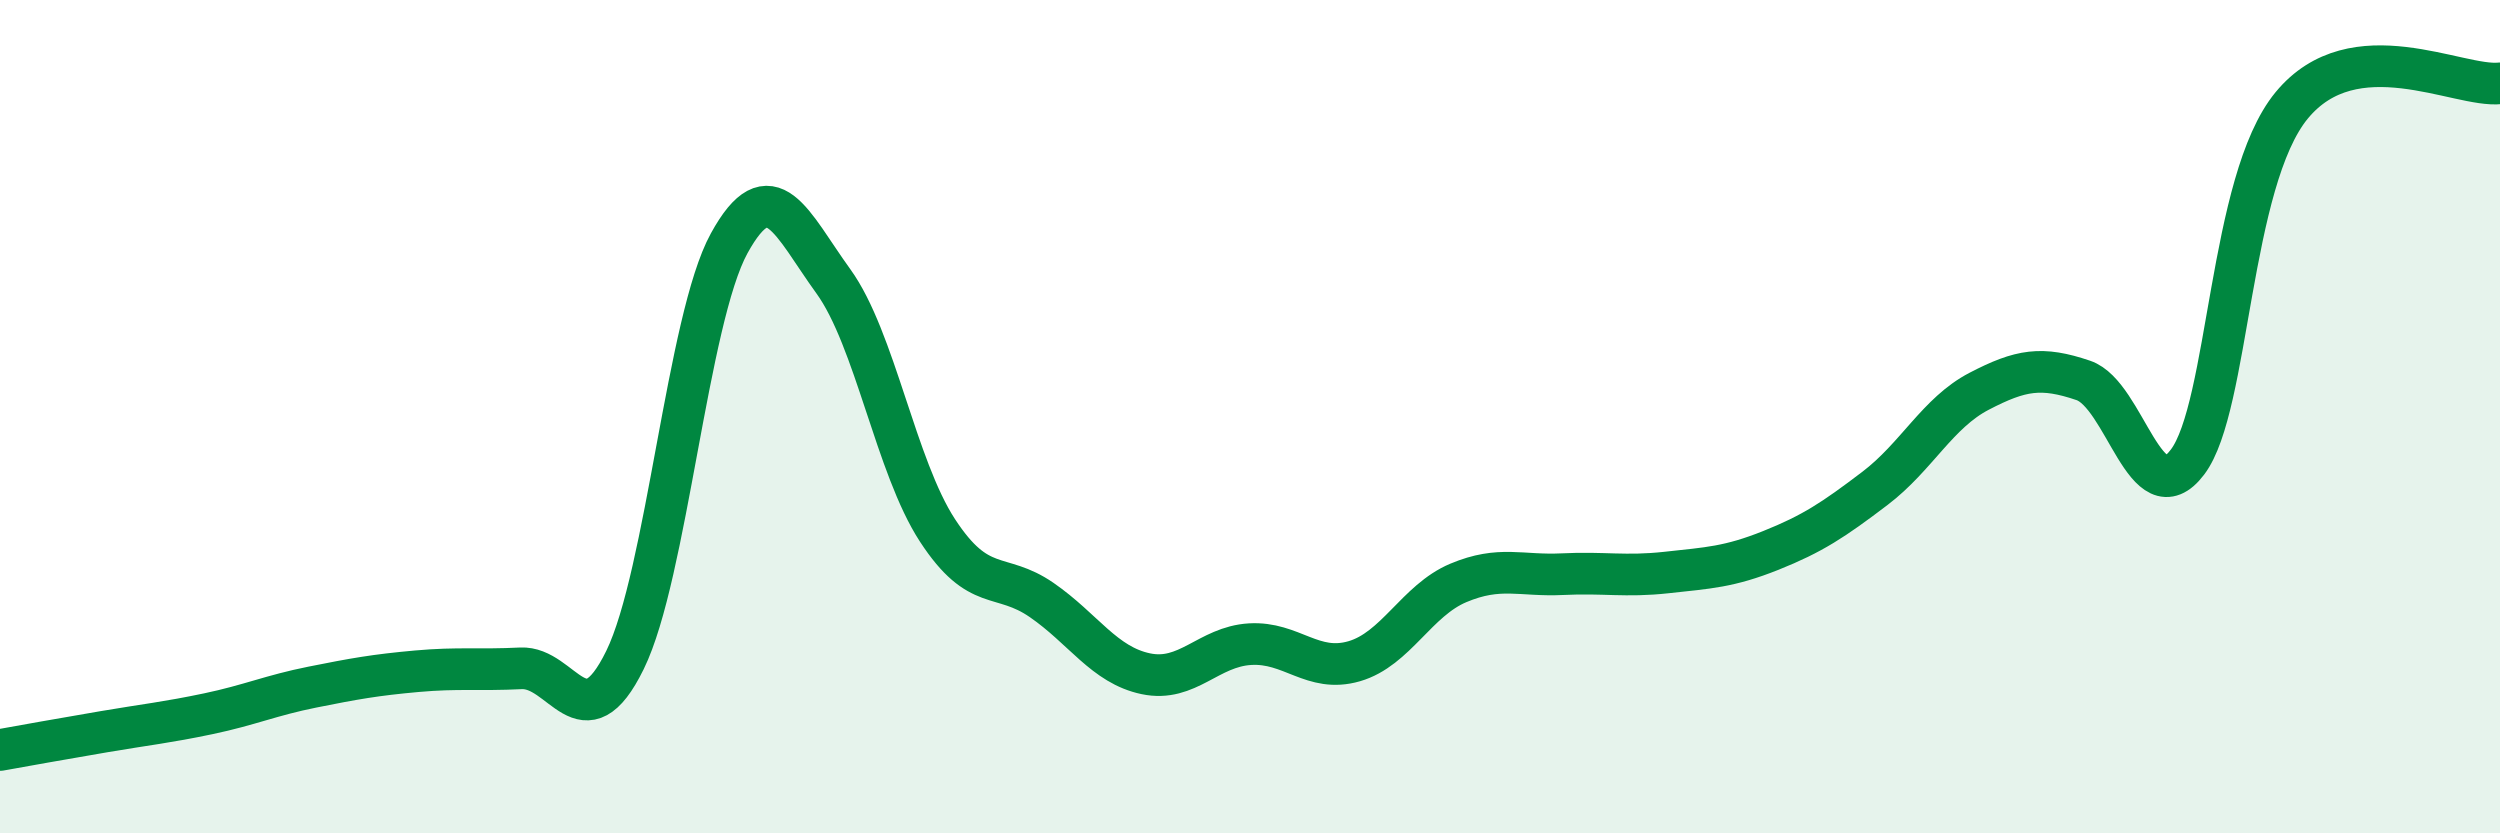
    <svg width="60" height="20" viewBox="0 0 60 20" xmlns="http://www.w3.org/2000/svg">
      <path
        d="M 0,18 C 0.5,17.91 1.5,17.73 2.5,17.56 C 3.5,17.39 4,17.34 5,17.13 C 6,16.92 6.5,16.69 7.5,16.49 C 8.5,16.29 9,16.2 10,16.11 C 11,16.02 11.5,16.09 12.5,16.04 C 13.5,15.99 14,17.88 15,15.84 C 16,13.8 16.5,7.66 17.5,5.84 C 18.5,4.02 19,5.37 20,6.75 C 21,8.13 21.5,11.2 22.5,12.73 C 23.5,14.26 24,13.71 25,14.4 C 26,15.09 26.5,15.96 27.5,16.17 C 28.5,16.38 29,15.52 30,15.46 C 31,15.4 31.5,16.16 32.5,15.87 C 33.5,15.58 34,14.41 35,13.99 C 36,13.57 36.5,13.83 37.5,13.78 C 38.5,13.73 39,13.85 40,13.74 C 41,13.63 41.5,13.61 42.5,13.21 C 43.5,12.81 44,12.48 45,11.72 C 46,10.96 46.5,9.91 47.5,9.39 C 48.5,8.87 49,8.79 50,9.13 C 51,9.47 51.5,12.41 52.5,11.09 C 53.5,9.77 53.5,4.35 55,2.53 C 56.5,0.71 59,2.11 60,2L60 20L0 20Z"
        fill="#008740"
        opacity="0.1"
        stroke-linecap="round"
        stroke-linejoin="round"
      />
      <path
        d="M 0,18 C 0.5,17.91 1.5,17.73 2.5,17.56 C 3.5,17.39 4,17.34 5,17.13 C 6,16.92 6.5,16.69 7.5,16.49 C 8.5,16.29 9,16.2 10,16.11 C 11,16.02 11.5,16.09 12.5,16.04 C 13.5,15.99 14,17.88 15,15.84 C 16,13.8 16.5,7.66 17.5,5.84 C 18.5,4.02 19,5.37 20,6.75 C 21,8.13 21.5,11.2 22.5,12.73 C 23.5,14.26 24,13.71 25,14.4 C 26,15.09 26.5,15.96 27.5,16.17 C 28.5,16.38 29,15.52 30,15.46 C 31,15.4 31.5,16.16 32.5,15.87 C 33.5,15.58 34,14.41 35,13.99 C 36,13.57 36.5,13.83 37.5,13.78 C 38.5,13.73 39,13.85 40,13.74 C 41,13.63 41.5,13.61 42.5,13.21 C 43.5,12.81 44,12.48 45,11.72 C 46,10.96 46.5,9.91 47.5,9.39 C 48.5,8.87 49,8.79 50,9.13 C 51,9.47 51.5,12.41 52.5,11.09 C 53.5,9.77 53.5,4.35 55,2.53 C 56.5,0.71 59,2.11 60,2"
        stroke="#008740"
        stroke-width="1"
        fill="none"
        stroke-linecap="round"
        stroke-linejoin="round"
      />
    </svg>
  